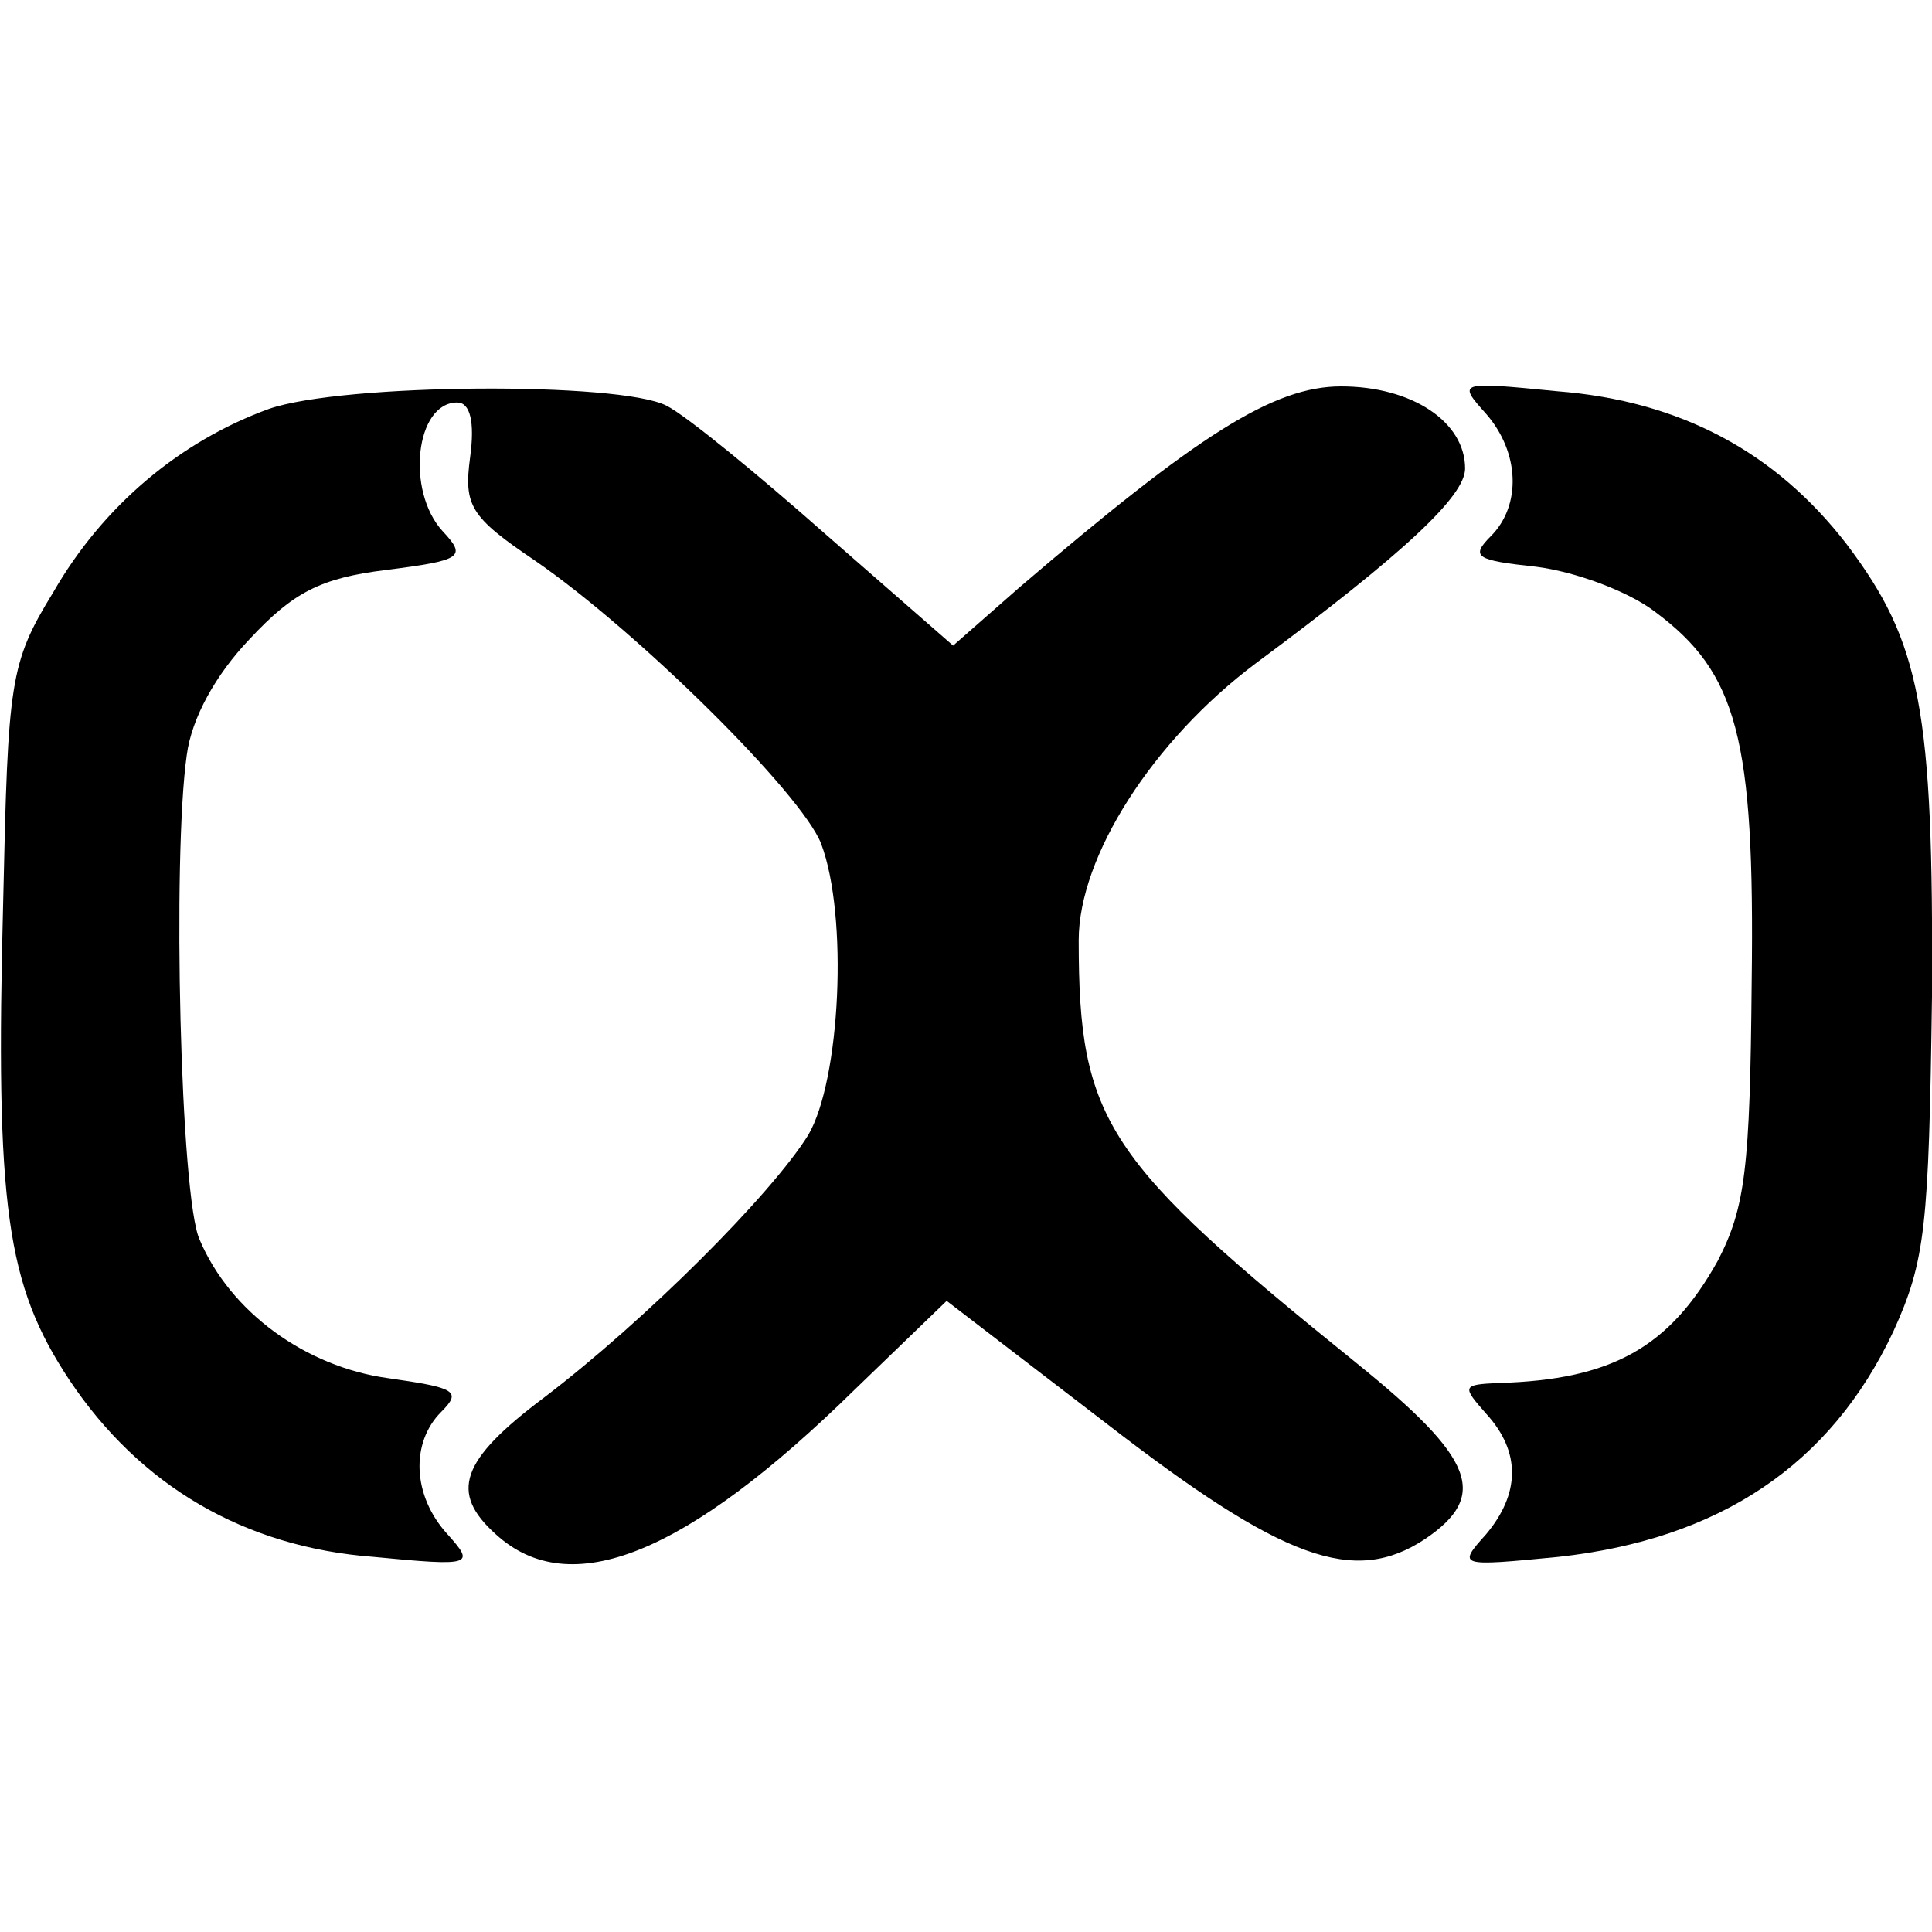 <?xml version="1.0" standalone="no"?>
<!DOCTYPE svg PUBLIC "-//W3C//DTD SVG 20010904//EN"
 "http://www.w3.org/TR/2001/REC-SVG-20010904/DTD/svg10.dtd">
<svg version="1.0" xmlns="http://www.w3.org/2000/svg"
 width="120pt" height="120pt" viewBox="0 0 120 120"
 preserveAspectRatio="xMidYMid meet">
<g transform="translate(0,120) scale(0.1,-0.1)"
fill="#000000" stroke="none">
<path d="M167 946 c-55 -20 -103 -60 -134 -114 -27 -44 -28 -55 -31 -191 -5
-191 2 -239 41 -298 44 -66 109 -104 189 -110 62 -6 63 -5 46 14 -22 24 -23
57 -4 76 13 13 9 15 -33 21 -51 7 -98 41 -117 86 -12 26 -17 238 -8 301 3 23
18 50 39 72 27 29 44 38 85 43 47 6 50 8 35 24 -23 25 -17 80 9 80 8 0 11 -12
8 -34 -4 -30 0 -37 40 -64 64 -44 166 -145 178 -176 17 -45 12 -147 -8 -181
-23 -37 -101 -115 -164 -163 -52 -39 -59 -59 -30 -85 46 -42 118 -13 223 90
l57 55 99 -76 c110 -85 154 -101 198 -72 40 27 31 50 -42 109 -156 126 -173
150 -173 263 0 52 46 124 110 172 93 69 130 104 130 121 0 29 -33 51 -77 51
-42 0 -89 -30 -200 -125 l-41 -36 -79 69 c-43 38 -87 74 -99 80 -29 15 -201
14 -247 -2z"/>
<path d="M923 943 c21 -24 22 -57 3 -76 -13 -13 -9 -15 28 -19 24 -3 57 -15
74 -28 51 -38 62 -78 60 -230 -1 -116 -4 -140 -21 -173 -30 -54 -66 -74 -136
-76 -23 -1 -23 -2 -8 -19 22 -24 21 -50 0 -75 -18 -20 -17 -20 45 -14 100 11
169 57 208 140 20 44 22 65 24 208 1 179 -7 220 -53 281 -44 57 -103 89 -180
95 -61 6 -62 6 -44 -14z"/>
</g>
</svg>

